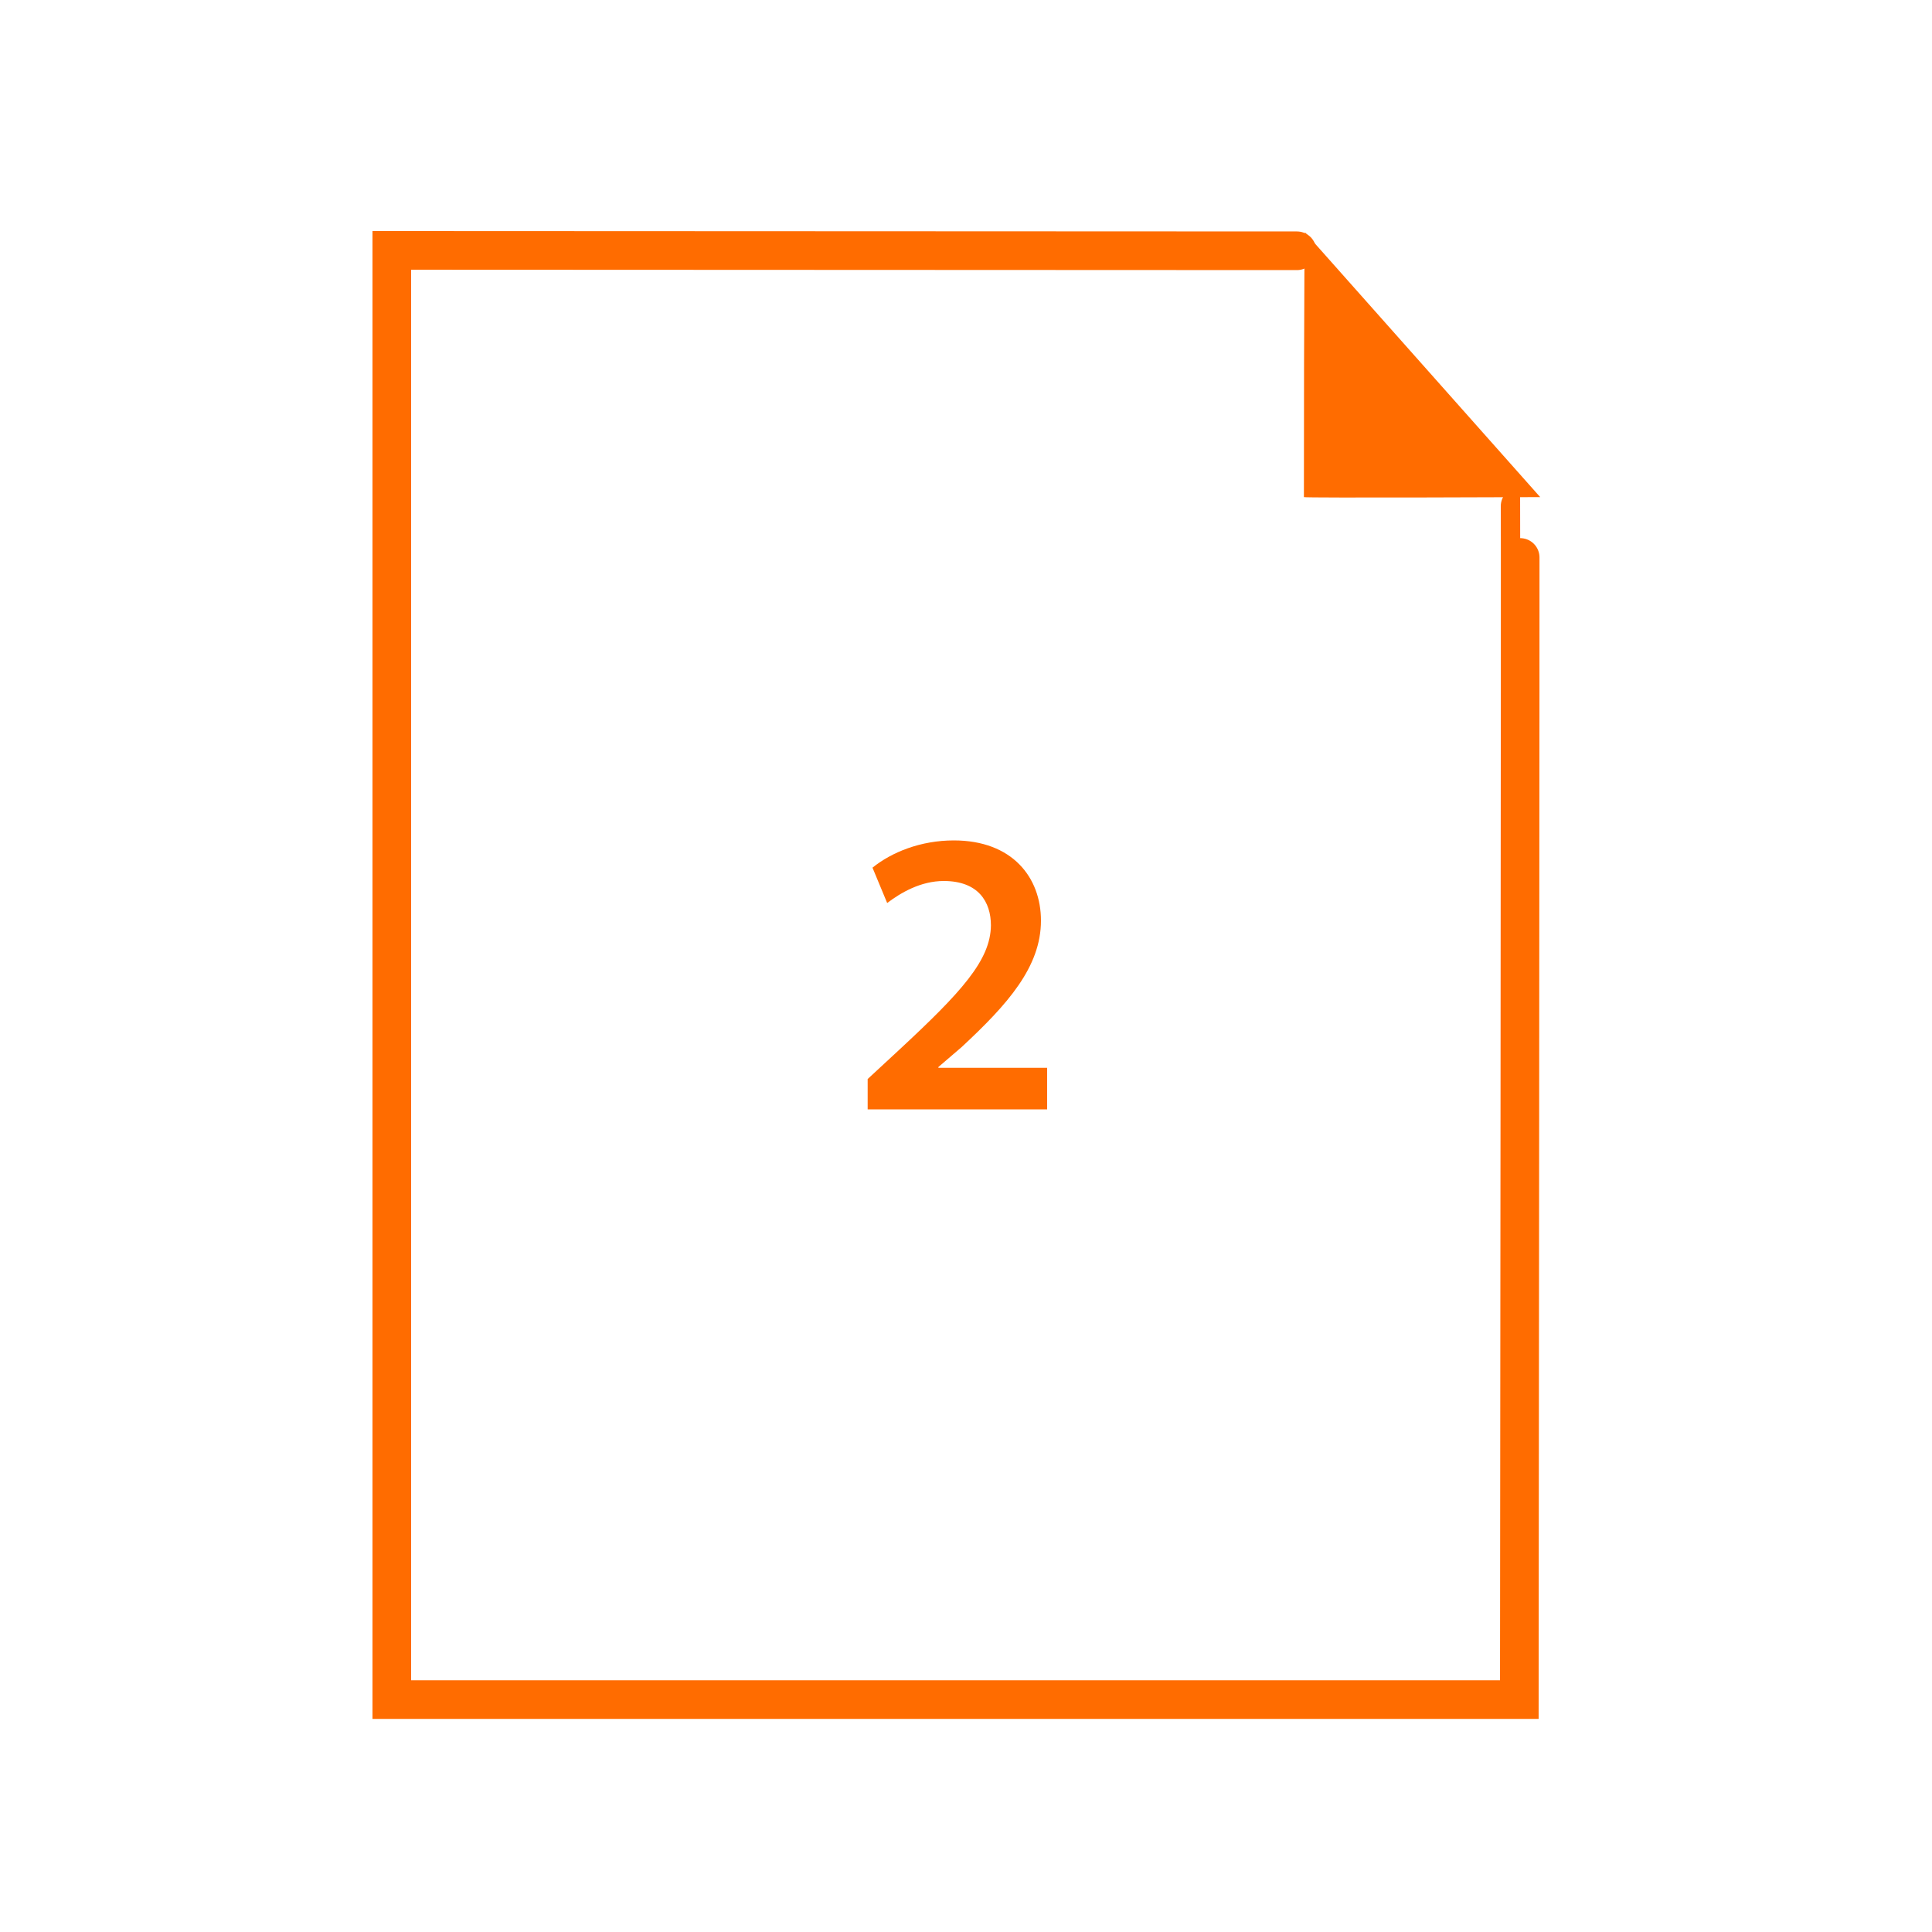 <?xml version="1.0" encoding="UTF-8"?>
<svg id="two-modes" xmlns="http://www.w3.org/2000/svg" viewBox="0 0 100 100">
  <g id="data-filter">
    <g id="readable">
      <path d="m67.49,25.74s0-13.77.06-13.71l12.17,13.7s-12.23.05-12.23,0Z" fill="#ff6c00"/>
      <path d="m67.13,12.98l-46.85-.02v75.01h58.36s.06-61.77.04-61.77" fill="none" stroke="#ff6c00" stroke-linecap="round" stroke-miterlimit="10" stroke-width="2"/>
    </g>
  </g>
  <path d="m44.91,57.43v-1.58l1.62-1.5c3.22-2.99,4.74-4.64,4.76-6.45,0-1.22-.65-2.3-2.44-2.3-1.2,0-2.23.61-2.93,1.14l-.76-1.83c.99-.8,2.49-1.41,4.21-1.41,3.03,0,4.51,1.92,4.51,4.15,0,2.4-1.73,4.34-4.11,6.55l-1.2,1.03v.04h5.63v2.15h-9.29Z" fill="#ff6c00"/>
</svg>